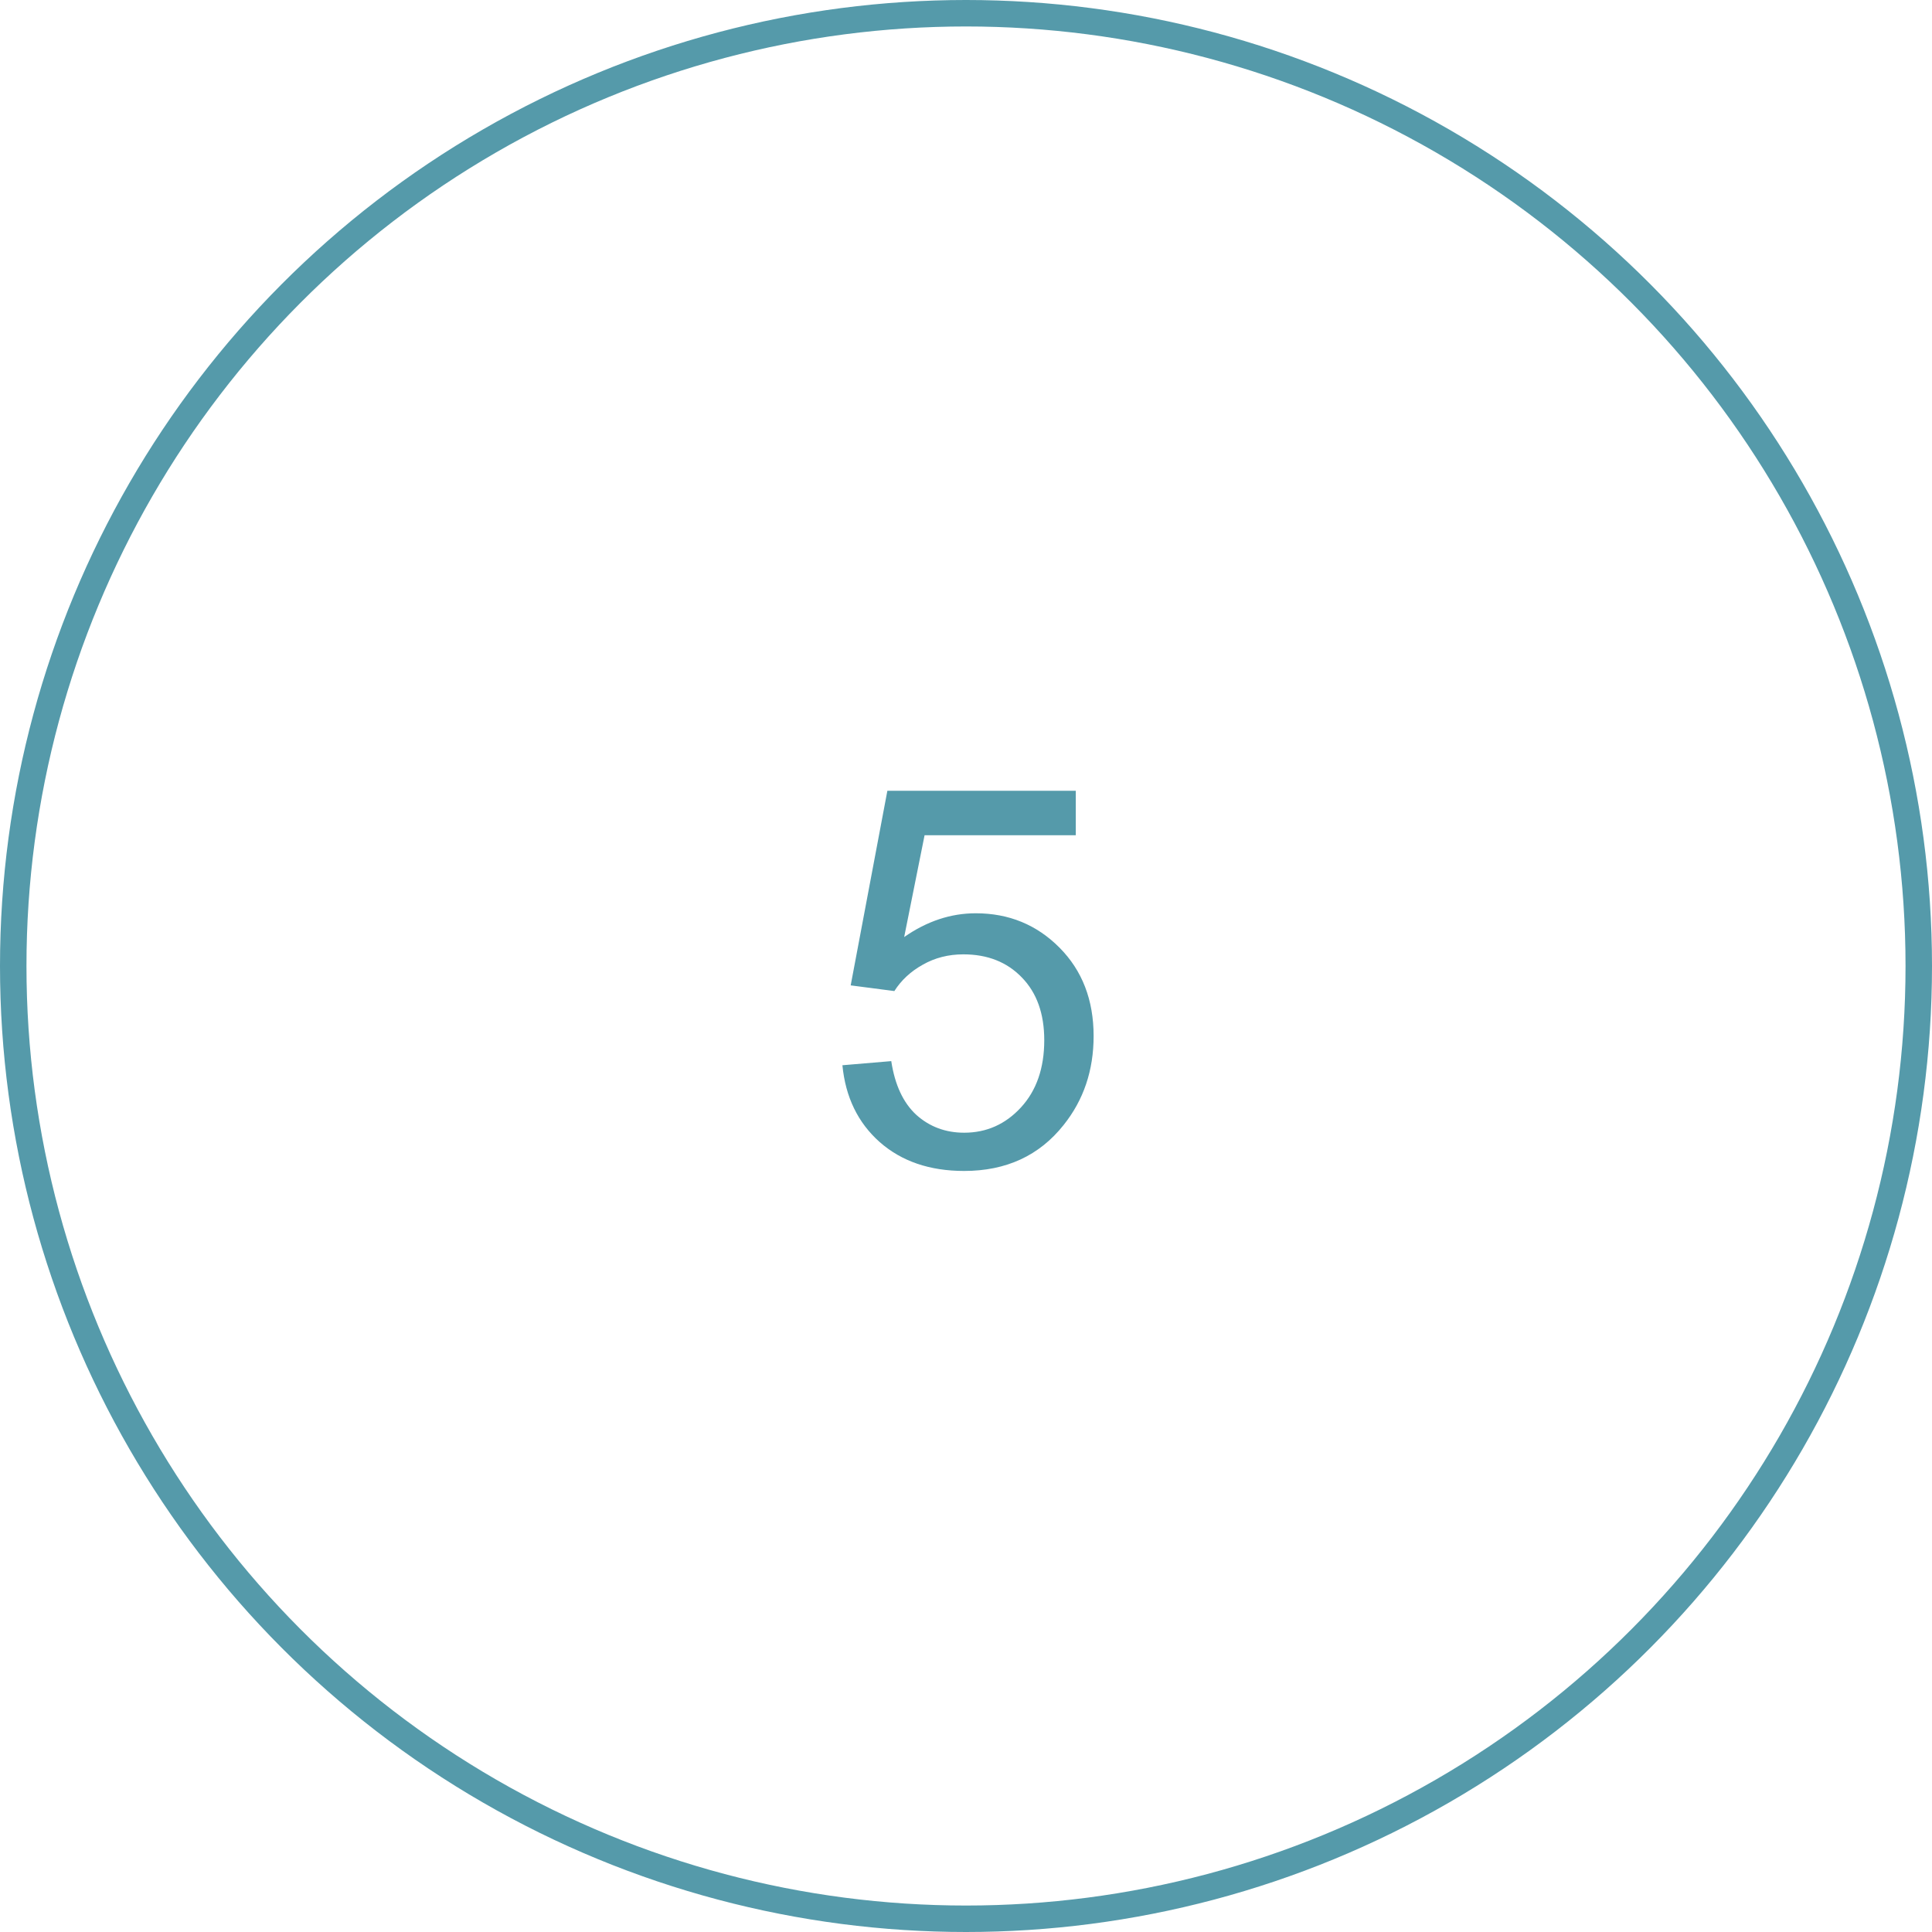 <?xml version="1.0" encoding="UTF-8"?> <svg xmlns="http://www.w3.org/2000/svg" width="73" height="73" viewBox="0 0 73 73" fill="none"> <path d="M31.83 40.25L33.676 40.094C33.812 40.992 34.128 41.669 34.623 42.125C35.124 42.574 35.727 42.799 36.43 42.799C37.276 42.799 37.992 42.48 38.578 41.842C39.164 41.204 39.457 40.357 39.457 39.303C39.457 38.3 39.174 37.509 38.607 36.93C38.047 36.35 37.312 36.06 36.4 36.06C35.834 36.06 35.323 36.191 34.867 36.451C34.411 36.705 34.053 37.037 33.793 37.447L32.143 37.232L33.529 29.879H40.648V31.559H34.935L34.164 35.406C35.023 34.807 35.925 34.508 36.869 34.508C38.119 34.508 39.174 34.941 40.033 35.807C40.893 36.672 41.322 37.786 41.322 39.147C41.322 40.442 40.945 41.562 40.19 42.506C39.272 43.665 38.018 44.244 36.43 44.244C35.128 44.244 34.063 43.88 33.236 43.15C32.416 42.421 31.947 41.454 31.83 40.25Z" fill="#559AAA"></path> <circle cx="36.5" cy="36.5" r="36" stroke="#559AAA"></circle> </svg> 